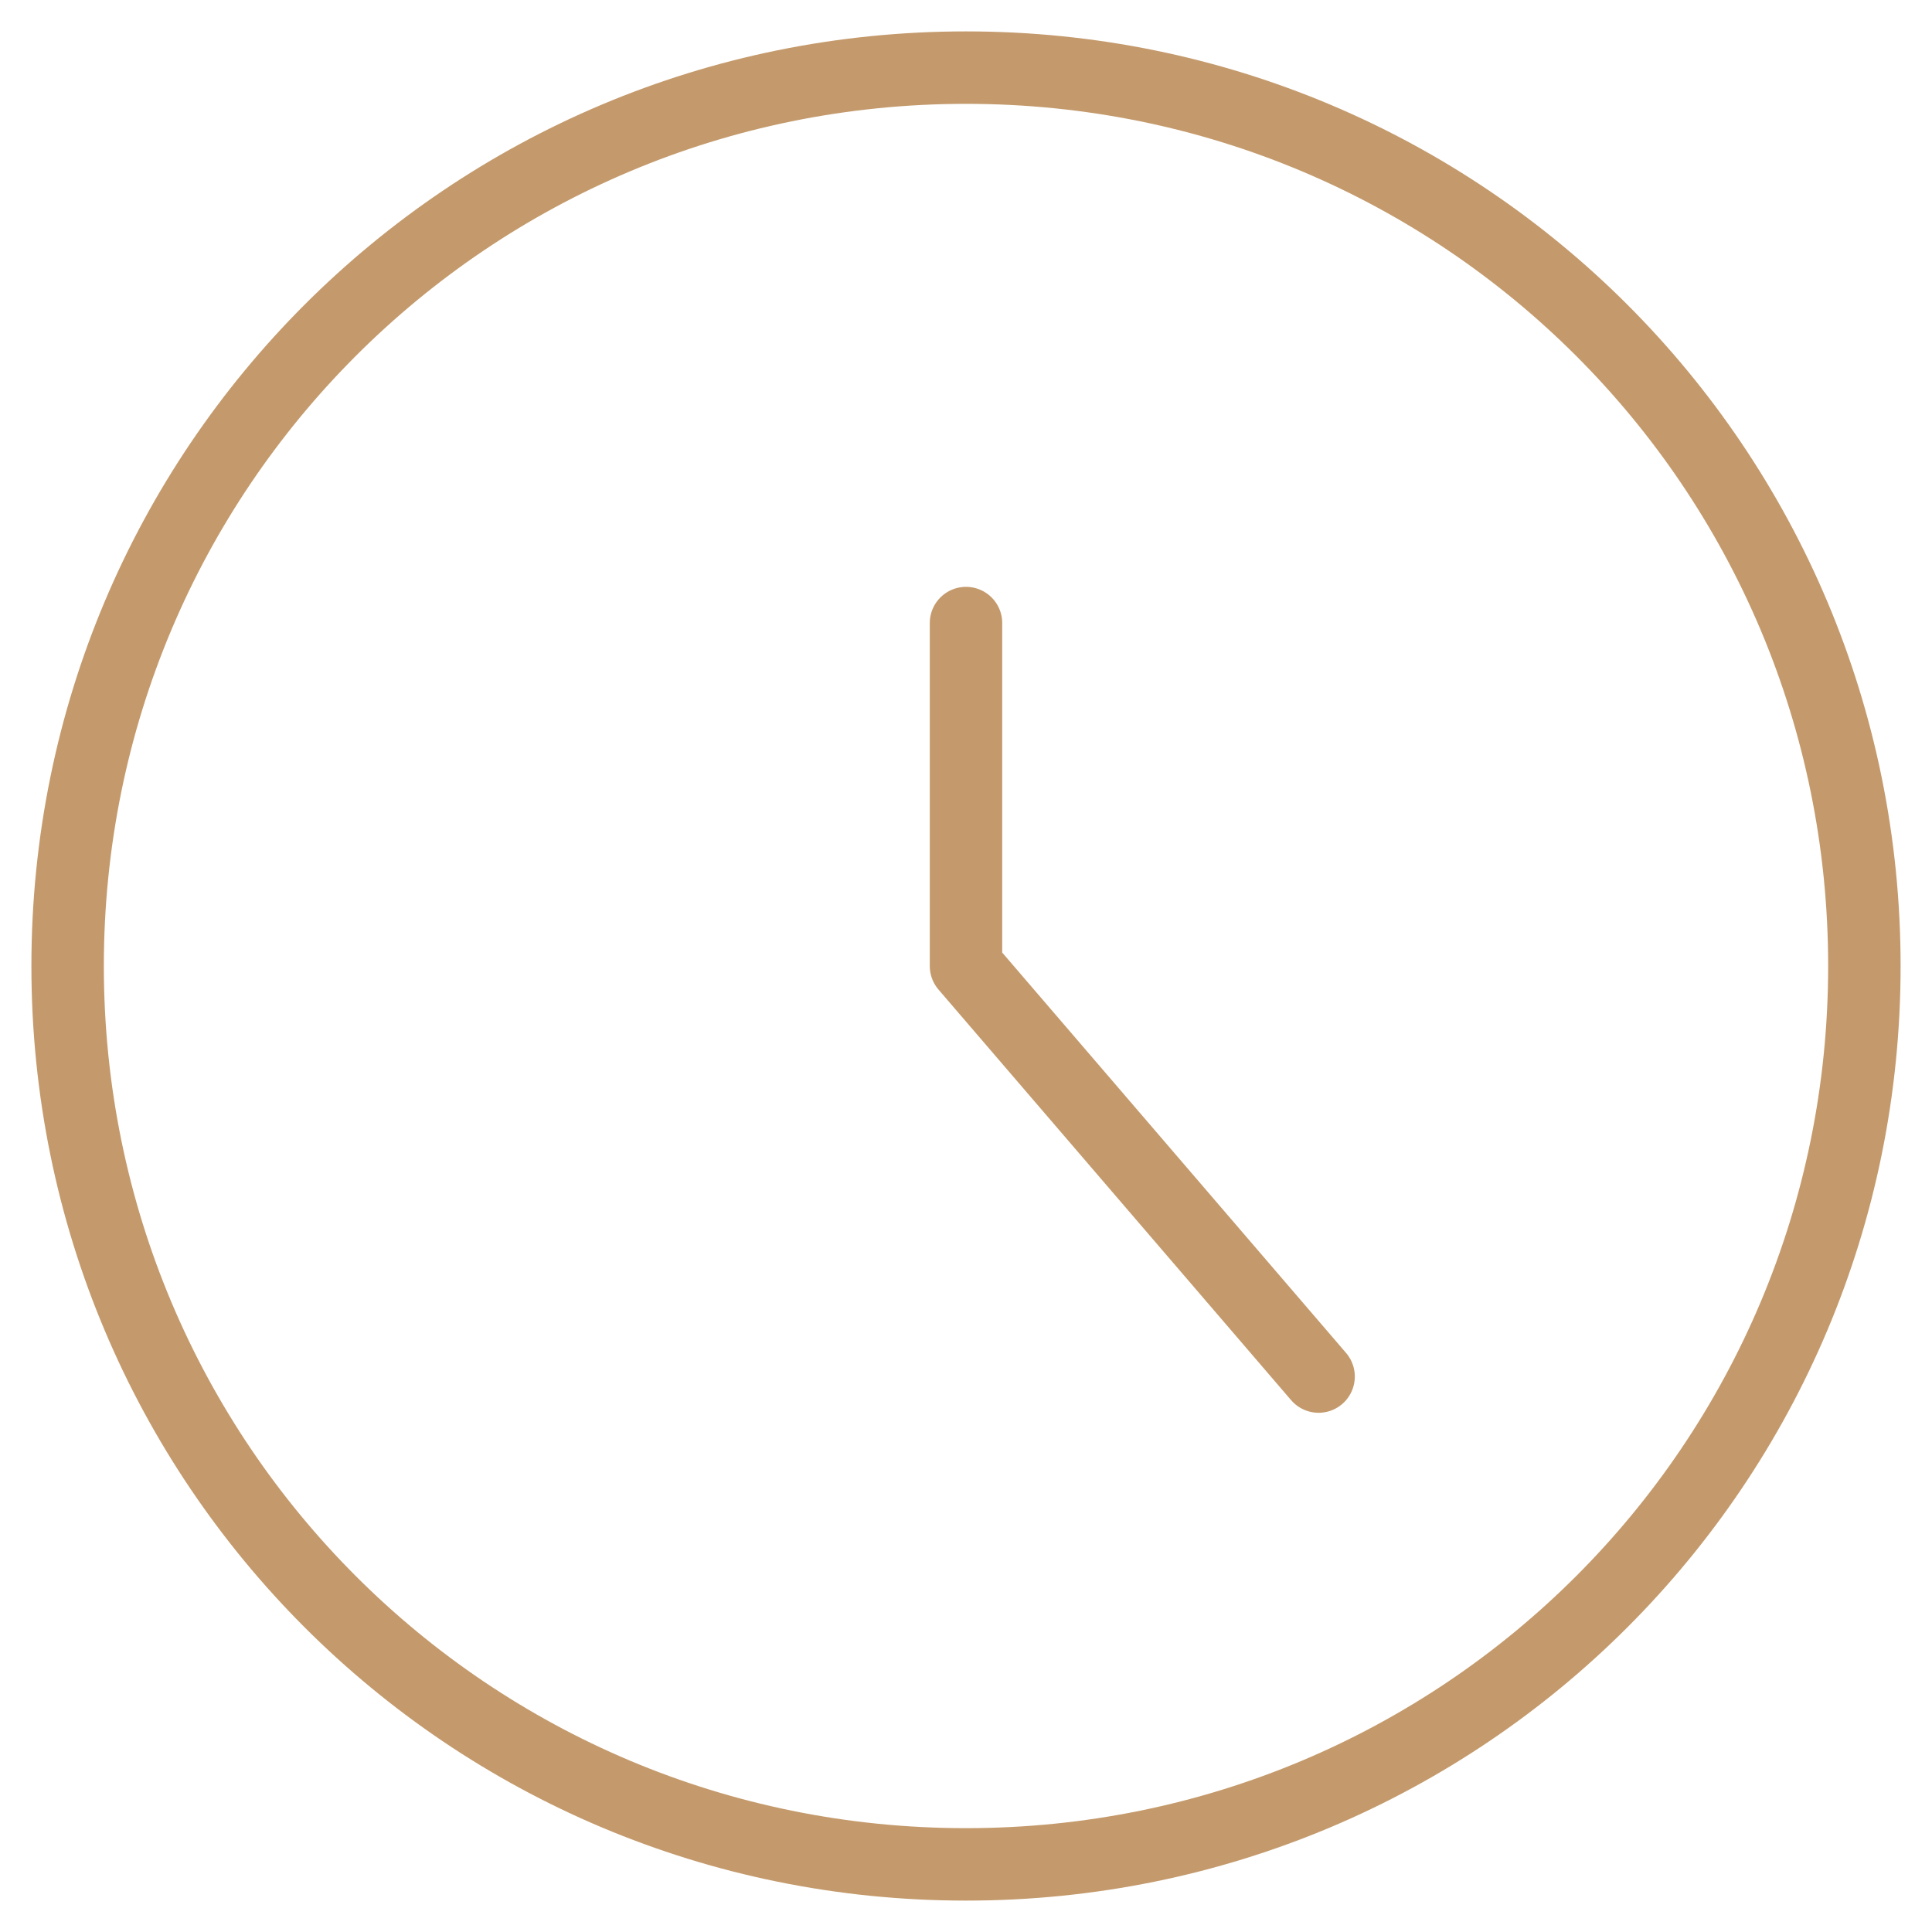 <?xml version="1.0" encoding="utf-8"?>
<!-- Generator: Adobe Illustrator 23.1.1, SVG Export Plug-In . SVG Version: 6.00 Build 0)  -->
<svg version="1.1" id="Layer_1" xmlns="http://www.w3.org/2000/svg" xmlns:xlink="http://www.w3.org/1999/xlink" x="0px" y="0px"
	 viewBox="0 0 40 40" style="enable-background:new 0 0 40 40;" xml:space="preserve">
<style type="text/css">
	.st0{clip-path:url(#SVGID_2_);}
	.st1{fill:none;stroke:#C49A6C;stroke-width:1.5;stroke-linecap:round;stroke-linejoin:round;}
</style>
<g>
	<defs>
		<rect id="SVGID_1_" y="0" width="40" height="40"/>
	</defs>
	<clipPath id="SVGID_2_">
		<use xlink:href="#SVGID_1_"  style="overflow:visible;"/>
	</clipPath>
	<g class="st0">
		<path class="st1" d="M20,38.6c10.3,0,18.6-8.3,18.6-18.6C38.6,9.7,30.3,1.4,20,1.4C9.7,1.4,1.4,9.7,1.4,20
			C1.4,30.3,9.7,38.6,20,38.6z"/>
		<path class="st1" d="M20,12.9V20l7.3,8.5"/>
	</g>
</g>
</svg>
